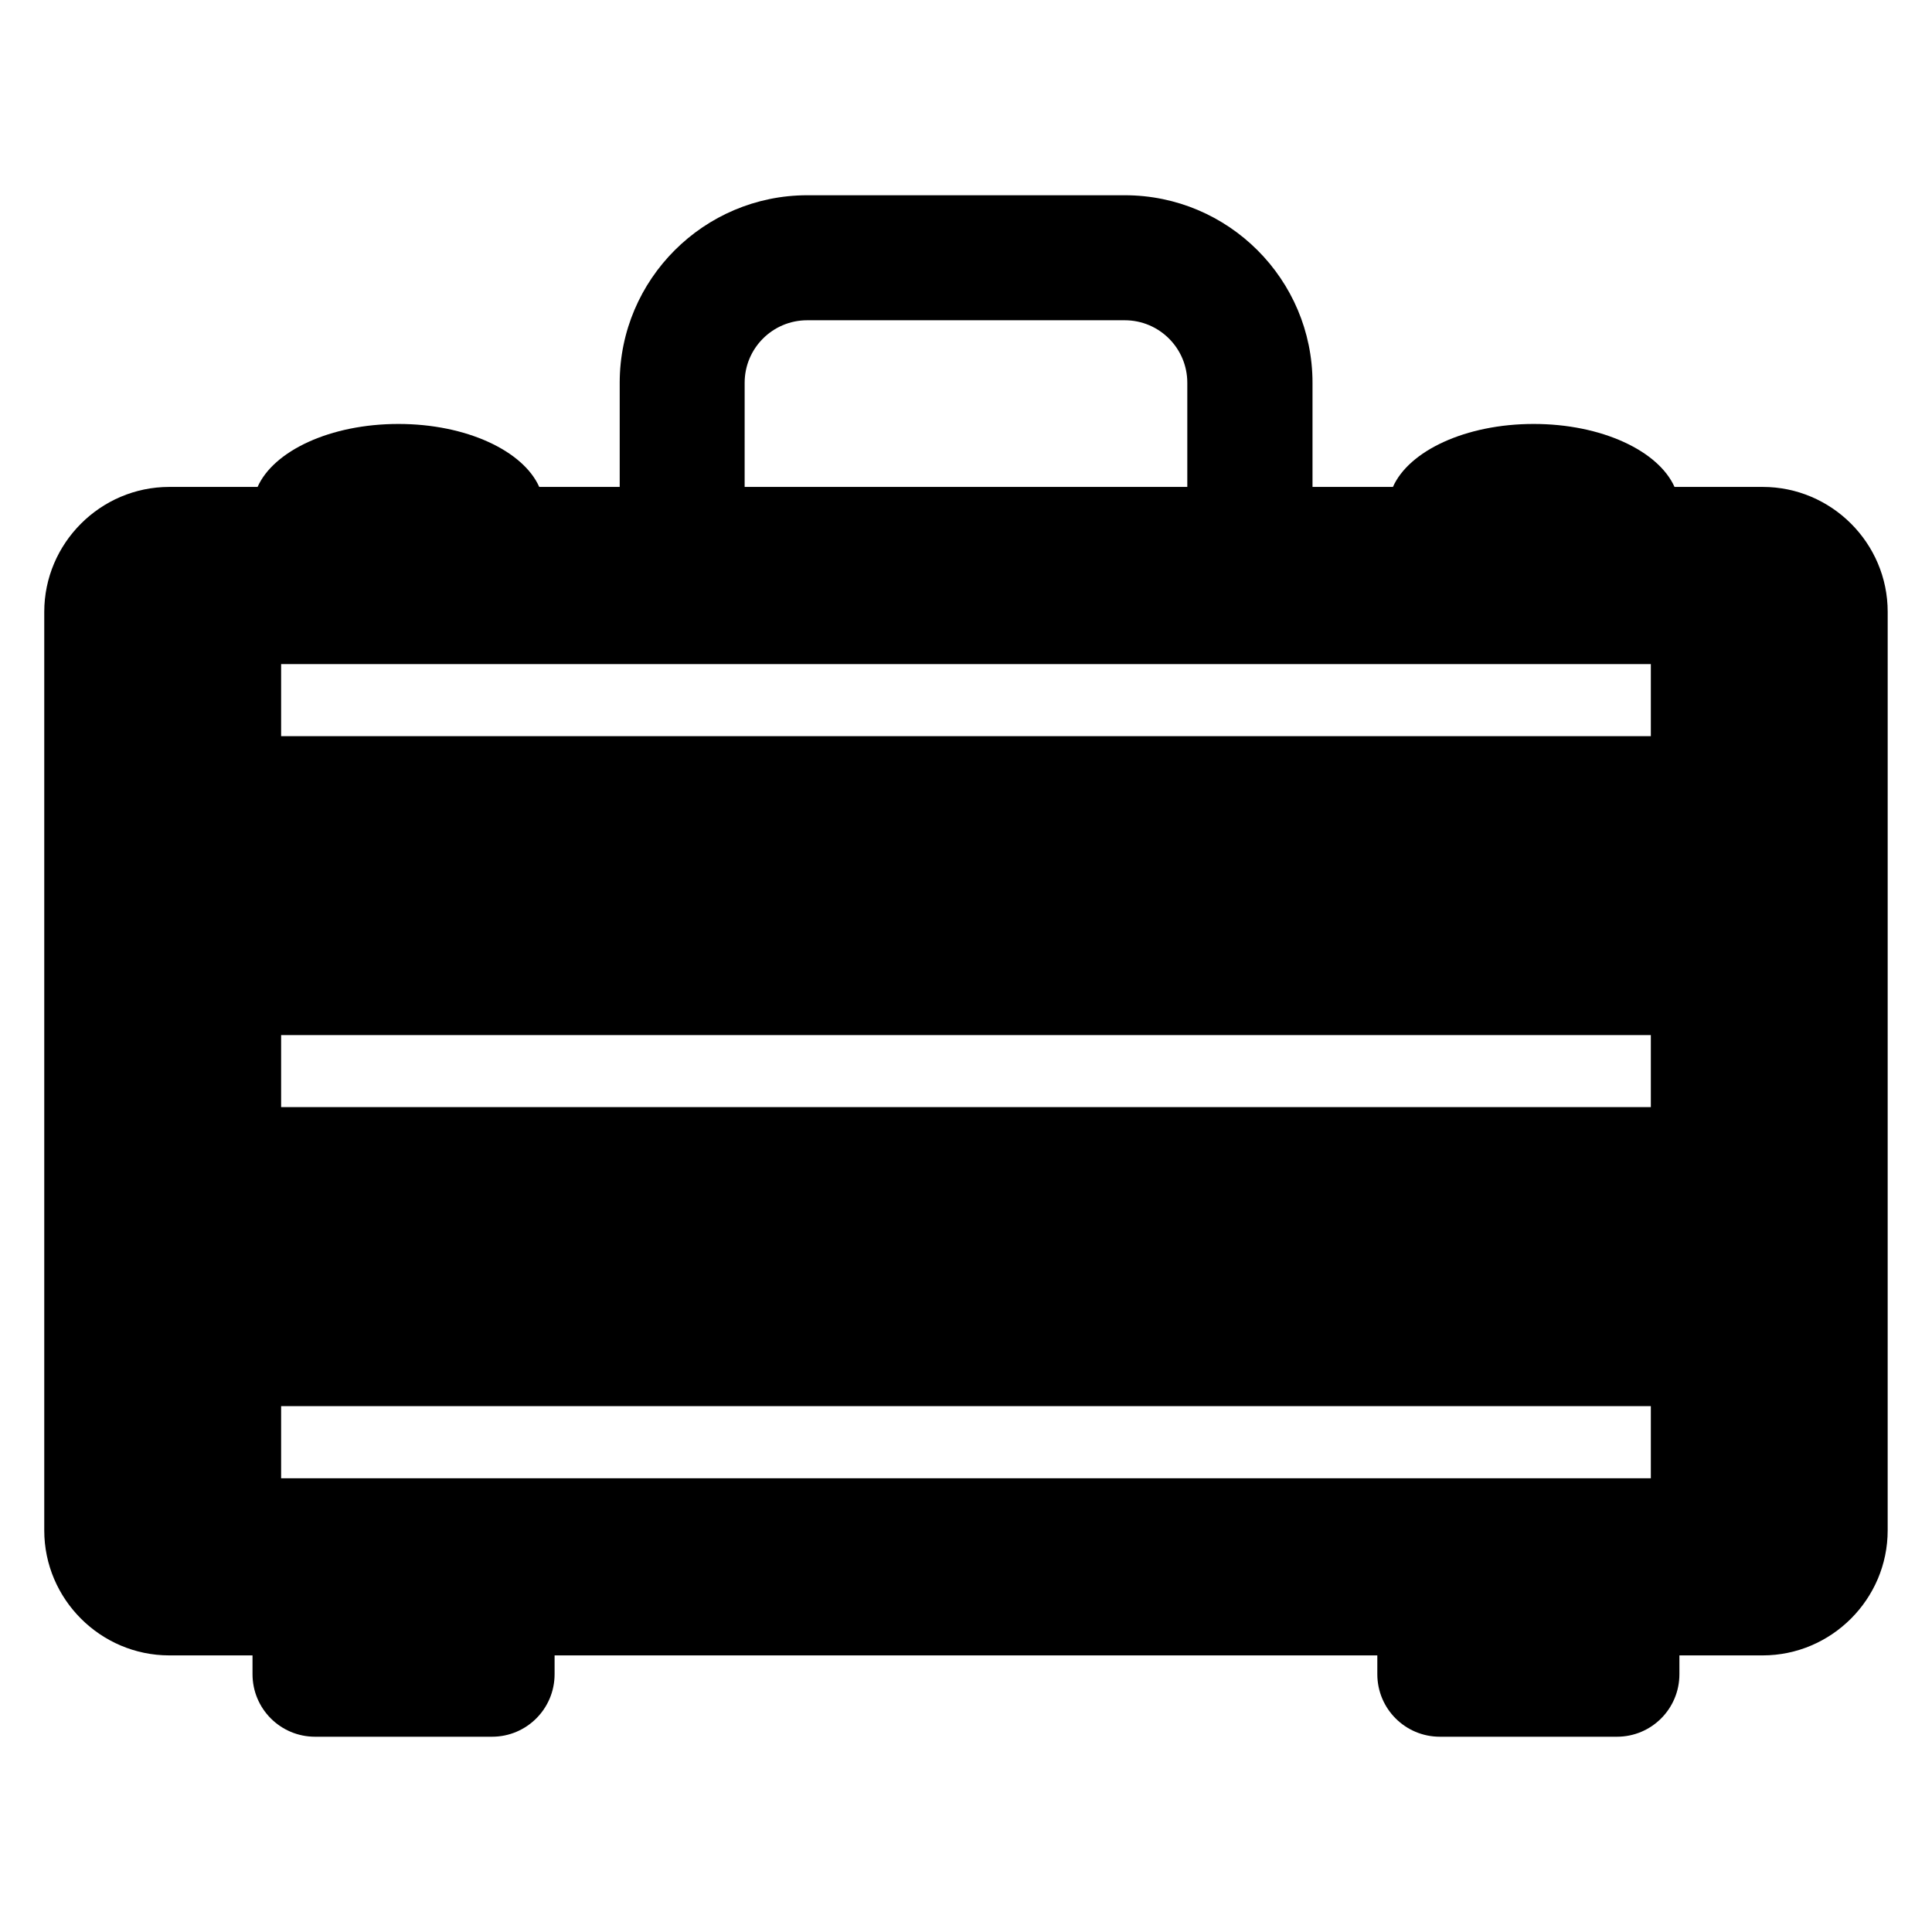 <?xml version="1.0" encoding="UTF-8"?>
<!-- Uploaded to: SVG Repo, www.svgrepo.com, Generator: SVG Repo Mixer Tools -->
<svg fill="#000000" width="800px" height="800px" version="1.1" viewBox="144 144 512 512" xmlns="http://www.w3.org/2000/svg">
 <path d="m611.14 273.04h-23.375c-4.289-9.574-19.297-16.688-37.328-16.688-18.016 0-33.039 7.113-37.297 16.688h-21.312v-27.602c0-27.418-22.305-49.695-49.738-49.695h-84.152c-27.375 0-49.711 22.273-49.711 49.695v27.602h-21.324c-4.262-9.574-19.301-16.688-37.312-16.688-18.047 0-33.066 7.113-37.328 16.688h-23.406c-18.215 0-33.129 14.914-33.129 33.113v243.43c0 18.199 14.914 33.113 33.129 33.113h22.062v4.977c0 9.176 7.418 16.578 16.578 16.578h46.898c9.16 0 16.578-7.406 16.578-16.578v-4.977h218.03v4.977c0 9.176 7.418 16.578 16.578 16.578h46.93c9.16 0 16.551-7.406 16.551-16.578v-4.977h22.062c18.215 0 33.129-14.914 33.129-33.113l0.004-243.43c0.016-18.215-14.898-33.113-33.113-33.113zm-269.8-27.602c0-9.145 7.418-16.566 16.578-16.566h84.152c9.16 0 16.578 7.418 16.578 16.566v27.602h-117.31zm240.16 290.32h-363v-19.117h362.99v19.117zm0-98.367h-363v-19.082h362.99v19.082zm0-98.305h-363v-19.098h362.99v19.098z"/>
</svg>
